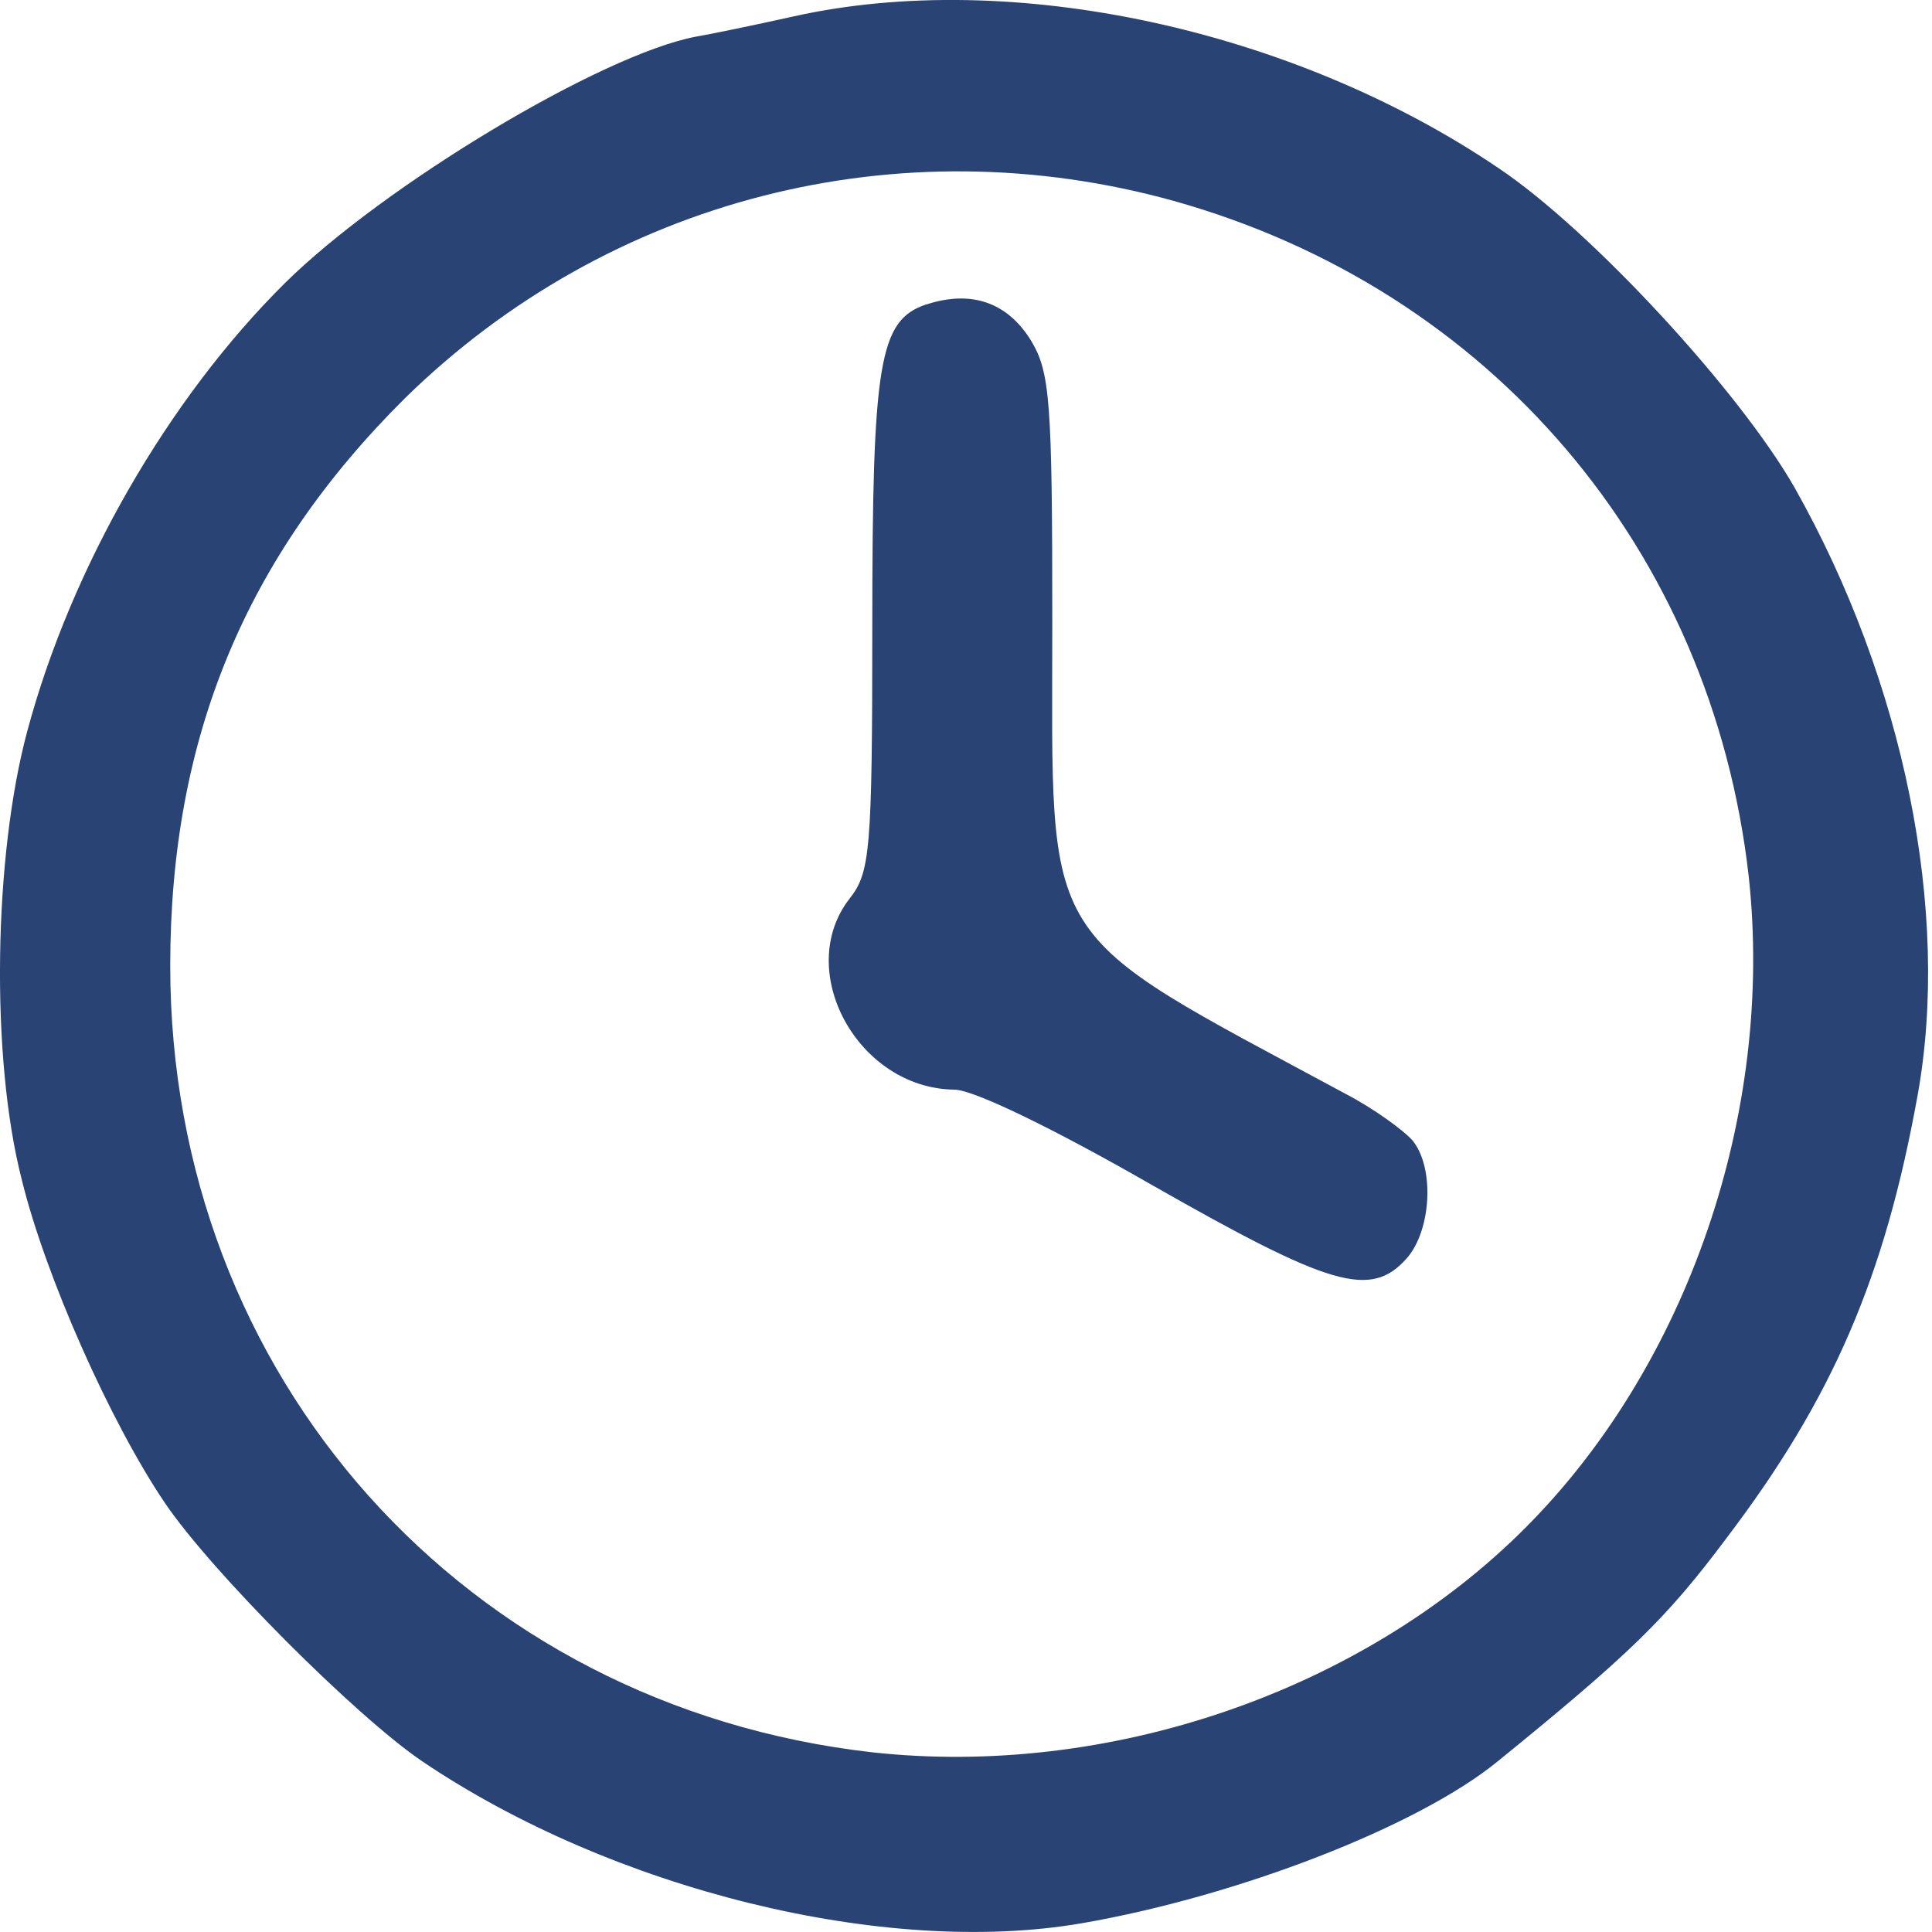 <?xml version="1.0" encoding="UTF-8" standalone="no"?>
<!-- Created with Inkscape (http://www.inkscape.org/) -->

<svg
   version="1.1"
   id="svg44609"
   width="18"
   height="18"
   viewBox="0 0 18 18"
   xmlns="http://www.w3.org/2000/svg"
   xmlns:svg="http://www.w3.org/2000/svg">
  <defs
     id="defs44613" />
  <g
     id="layer17">
    <path
       d="m 7.393,0.153 c -0.377,0.084 -0.786,0.168 -0.912,0.189 -0.88,0.168 -2.903,1.384 -3.826,2.295 -1.09,1.08 -1.992,2.652 -2.4,4.172 -0.314,1.163 -0.346,3.04 -0.052,4.182 0.22,0.901 0.828,2.264 1.331,3.008 0.43,0.639 1.782,1.992 2.4,2.411 1.771,1.195 4.308,1.824 6.142,1.509 1.457,-0.252 3.134,-0.901 3.878,-1.509 1.226,-0.996 1.572,-1.331 2.128,-2.075 0.996,-1.31 1.478,-2.442 1.782,-4.119 0.314,-1.719 -0.126,-3.868 -1.143,-5.671 -0.514,-0.901 -1.897,-2.4 -2.757,-2.977 C 12.047,0.268 9.416,-0.298 7.393,0.153 Z M 10.936,1.872 c 2.956,0.828 5.01,3.249 5.356,6.289 0.241,2.201 -0.566,4.56 -2.086,6.079 -1.52,1.52 -3.878,2.327 -6.079,2.086 -3.794,-0.43 -6.541,-3.501 -6.541,-7.327 0,-2.128 0.702,-3.815 2.191,-5.293 1.897,-1.855 4.591,-2.547 7.159,-1.834 z"
       id="path69"
       style="fill:#08275f;fill-opacity:0.867;stroke-width:0.01" />
    <path
       d="m 8.63,2.836 c -0.44,0.147 -0.503,0.535 -0.503,3.008 0,2.086 -0.021,2.285 -0.21,2.526 -0.524,0.671 0.073,1.771 0.975,1.782 0.178,0 0.933,0.367 1.845,0.891 1.656,0.943 2.033,1.059 2.369,0.681 0.231,-0.262 0.262,-0.849 0.052,-1.101 -0.084,-0.094 -0.356,-0.293 -0.618,-0.43 C 9.647,8.633 9.804,8.884 9.804,5.803 c 0,-2.075 -0.021,-2.337 -0.199,-2.631 -0.22,-0.356 -0.556,-0.472 -0.975,-0.335 z"
       id="path71"
       style="fill:#08275f;fill-opacity:0.867;stroke-width:0.01" />
  </g>
</svg>
